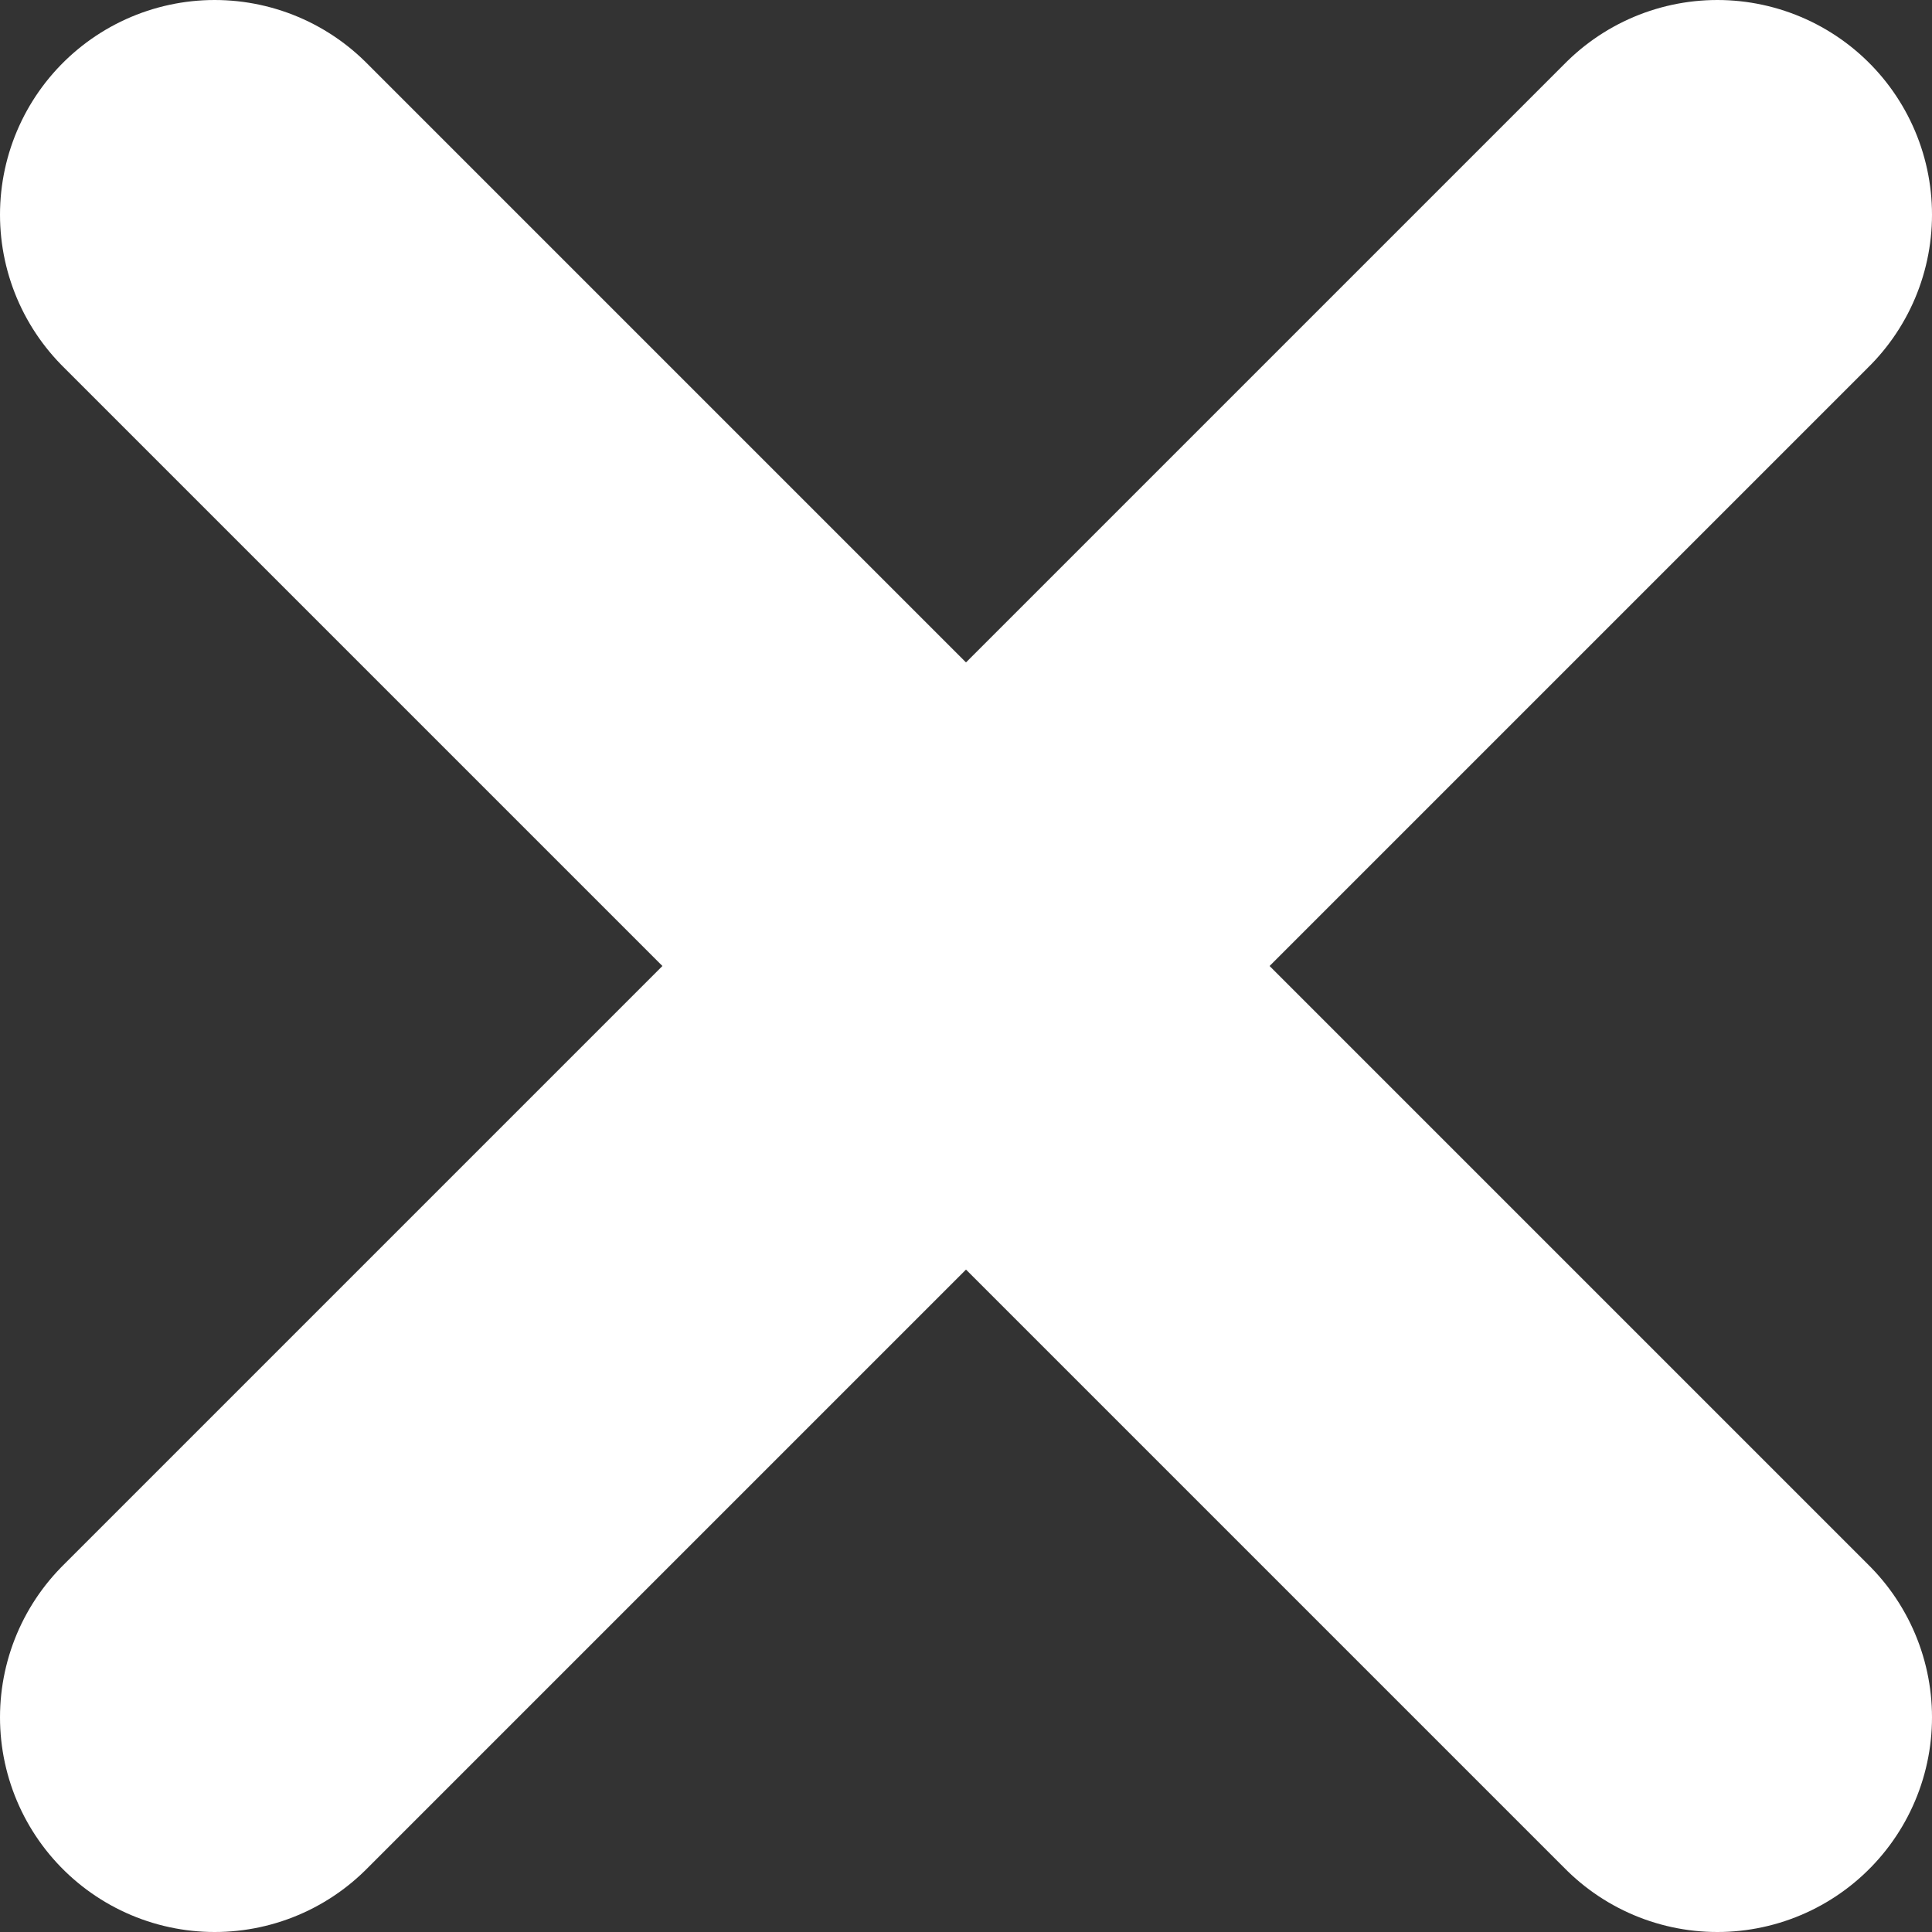 <svg width="9" height="9" viewBox="0 0 9 9" fill="none" xmlns="http://www.w3.org/2000/svg">
<rect x="0" y="0" width="9" height="9" fill="#333333" stroke="none"/>
<path d="M1 8L8 1" stroke="white" stroke-width="2" stroke-linecap="round" stroke-linejoin="round"/>
<path d="M8 8L1 1" stroke="white" stroke-width="2" stroke-linecap="round" stroke-linejoin="round"/>
</svg>
